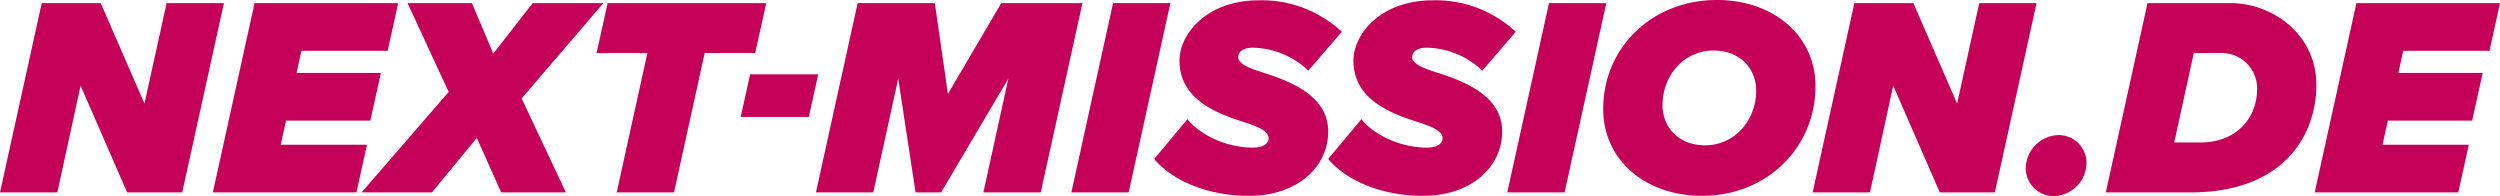 <svg xmlns="http://www.w3.org/2000/svg" xmlns:xlink="http://www.w3.org/1999/xlink" width="431" height="33.809" viewBox="0 0 431 33.809"><defs><clipPath id="clip-path"><path id="Pfad_11" data-name="Pfad 11" d="M0-62.931H431V-96.74H0Z" transform="translate(0 96.74)" fill="none"></path></clipPath></defs><g id="Gruppe_96" data-name="Gruppe 96" transform="translate(0 96.74)"><g id="Gruppe_95" data-name="Gruppe 95" transform="translate(0 -96.74)" clip-path="url(#clip-path)"><g id="Gruppe_94" data-name="Gruppe 94" transform="translate(0 0)"><path id="Pfad_10" data-name="Pfad 10" d="M-40.8-61.747h9.492l7.192-32.635H-34l-3.816,17.32-7.535-17.32H-55.528L-62.72-61.747h9.883l4.012-18.4Zm14.776,0H-1.267l1.81-8.22H-14.33l.93-4.159H1.131l1.81-8.22H-11.591l.832-3.816H4.115l1.81-8.22H-18.832Zm49.71,0H34.841l-7.633-16.2L41.3-94.382H29.117l-6.8,8.709-3.67-8.709H7.54l7.095,15.314L-.386-61.747H11.748l7.731-9.394Zm19.913,0h9.883l5.284-24.024h8.709l1.908-8.611H42.034l-1.908,8.611h8.758ZM64.98-74.762H76.723L78.338-82.1H66.595Zm41.833,13.015H116.7l7.192-32.635H109.9l-9.2,15.657L98.446-94.382H85.138L77.946-61.747h9.883l4.306-19.62,2.985,19.62h4.4l11.6-19.62Zm15.167,0h9.883l7.192-32.635h-9.883Zm14.287-5.773c3.229,3.865,9.394,6.361,16.342,6.361,8.416,0,13.651-5.04,13.651-11.107,0-6.214-6.7-8.709-11.351-10.177-2.446-.783-4.159-1.517-4.159-2.593,0-.881.734-1.664,2.545-1.664a14.193,14.193,0,0,1,9.541,3.963l5.773-6.7a20.26,20.26,0,0,0-14.238-5.431c-9.3,0-13.749,6.018-13.749,10.373,0,6.85,6.654,9.2,11.253,10.666,2.544.832,4.11,1.566,4.11,2.74,0,.832-.734,1.615-2.74,1.615-4.257,0-8.856-1.957-11.253-4.893Zm29.992,0c3.229,3.865,9.394,6.361,16.342,6.361,8.416,0,13.651-5.04,13.651-11.107,0-6.214-6.7-8.709-11.351-10.177-2.446-.783-4.159-1.517-4.159-2.593,0-.881.734-1.664,2.544-1.664a14.193,14.193,0,0,1,9.541,3.963l5.773-6.7a20.26,20.26,0,0,0-14.238-5.431c-9.3,0-13.749,6.018-13.749,10.373,0,6.85,6.654,9.2,11.253,10.666,2.544.832,4.11,1.566,4.11,2.74,0,.832-.734,1.615-2.74,1.615-4.257,0-8.856-1.957-11.253-4.893Zm30.873,5.773h9.883l7.192-32.635h-9.883ZM213.67-76.132c0,8.856,7.339,14.972,17.027,14.972,11.351,0,19.571-8.465,19.571-18.886,0-8.807-7.339-14.874-16.978-14.874-11.351,0-19.62,8.367-19.62,18.788m26.372-3.131c0,4.991-3.621,9.394-8.807,9.394-4.4,0-7.339-2.936-7.339-6.948,0-4.991,3.621-9.394,8.807-9.394,4.4,0,7.339,2.936,7.339,6.948M271.7-61.747h9.492l7.192-32.635H278.5l-3.816,17.32-7.535-17.32H256.97l-7.192,32.635h9.883l4.012-18.4Zm14.825-4.208a4.8,4.8,0,0,0,4.746,4.844,5.787,5.787,0,0,0,5.725-5.676,4.8,4.8,0,0,0-4.746-4.844,5.786,5.786,0,0,0-5.725,5.676m35.325-28.427H307.512L300.32-61.747h14.532c16.538,0,21.773-10.275,21.773-18.544,0-8.66-7.535-14.091-14.776-14.091m-5.186,24.023h-4.55l3.376-15.412h4.55a6.08,6.08,0,0,1,6.361,6.214c0,4.991-3.572,9.2-9.737,9.2m19.669,8.611h24.757l1.81-8.22H348.024l.93-4.159h14.531l1.81-8.22H350.764l.832-3.816H366.47l1.81-8.22H343.523Z" transform="translate(62.72 94.92)" fill="#c50058"></path></g></g></g></svg>